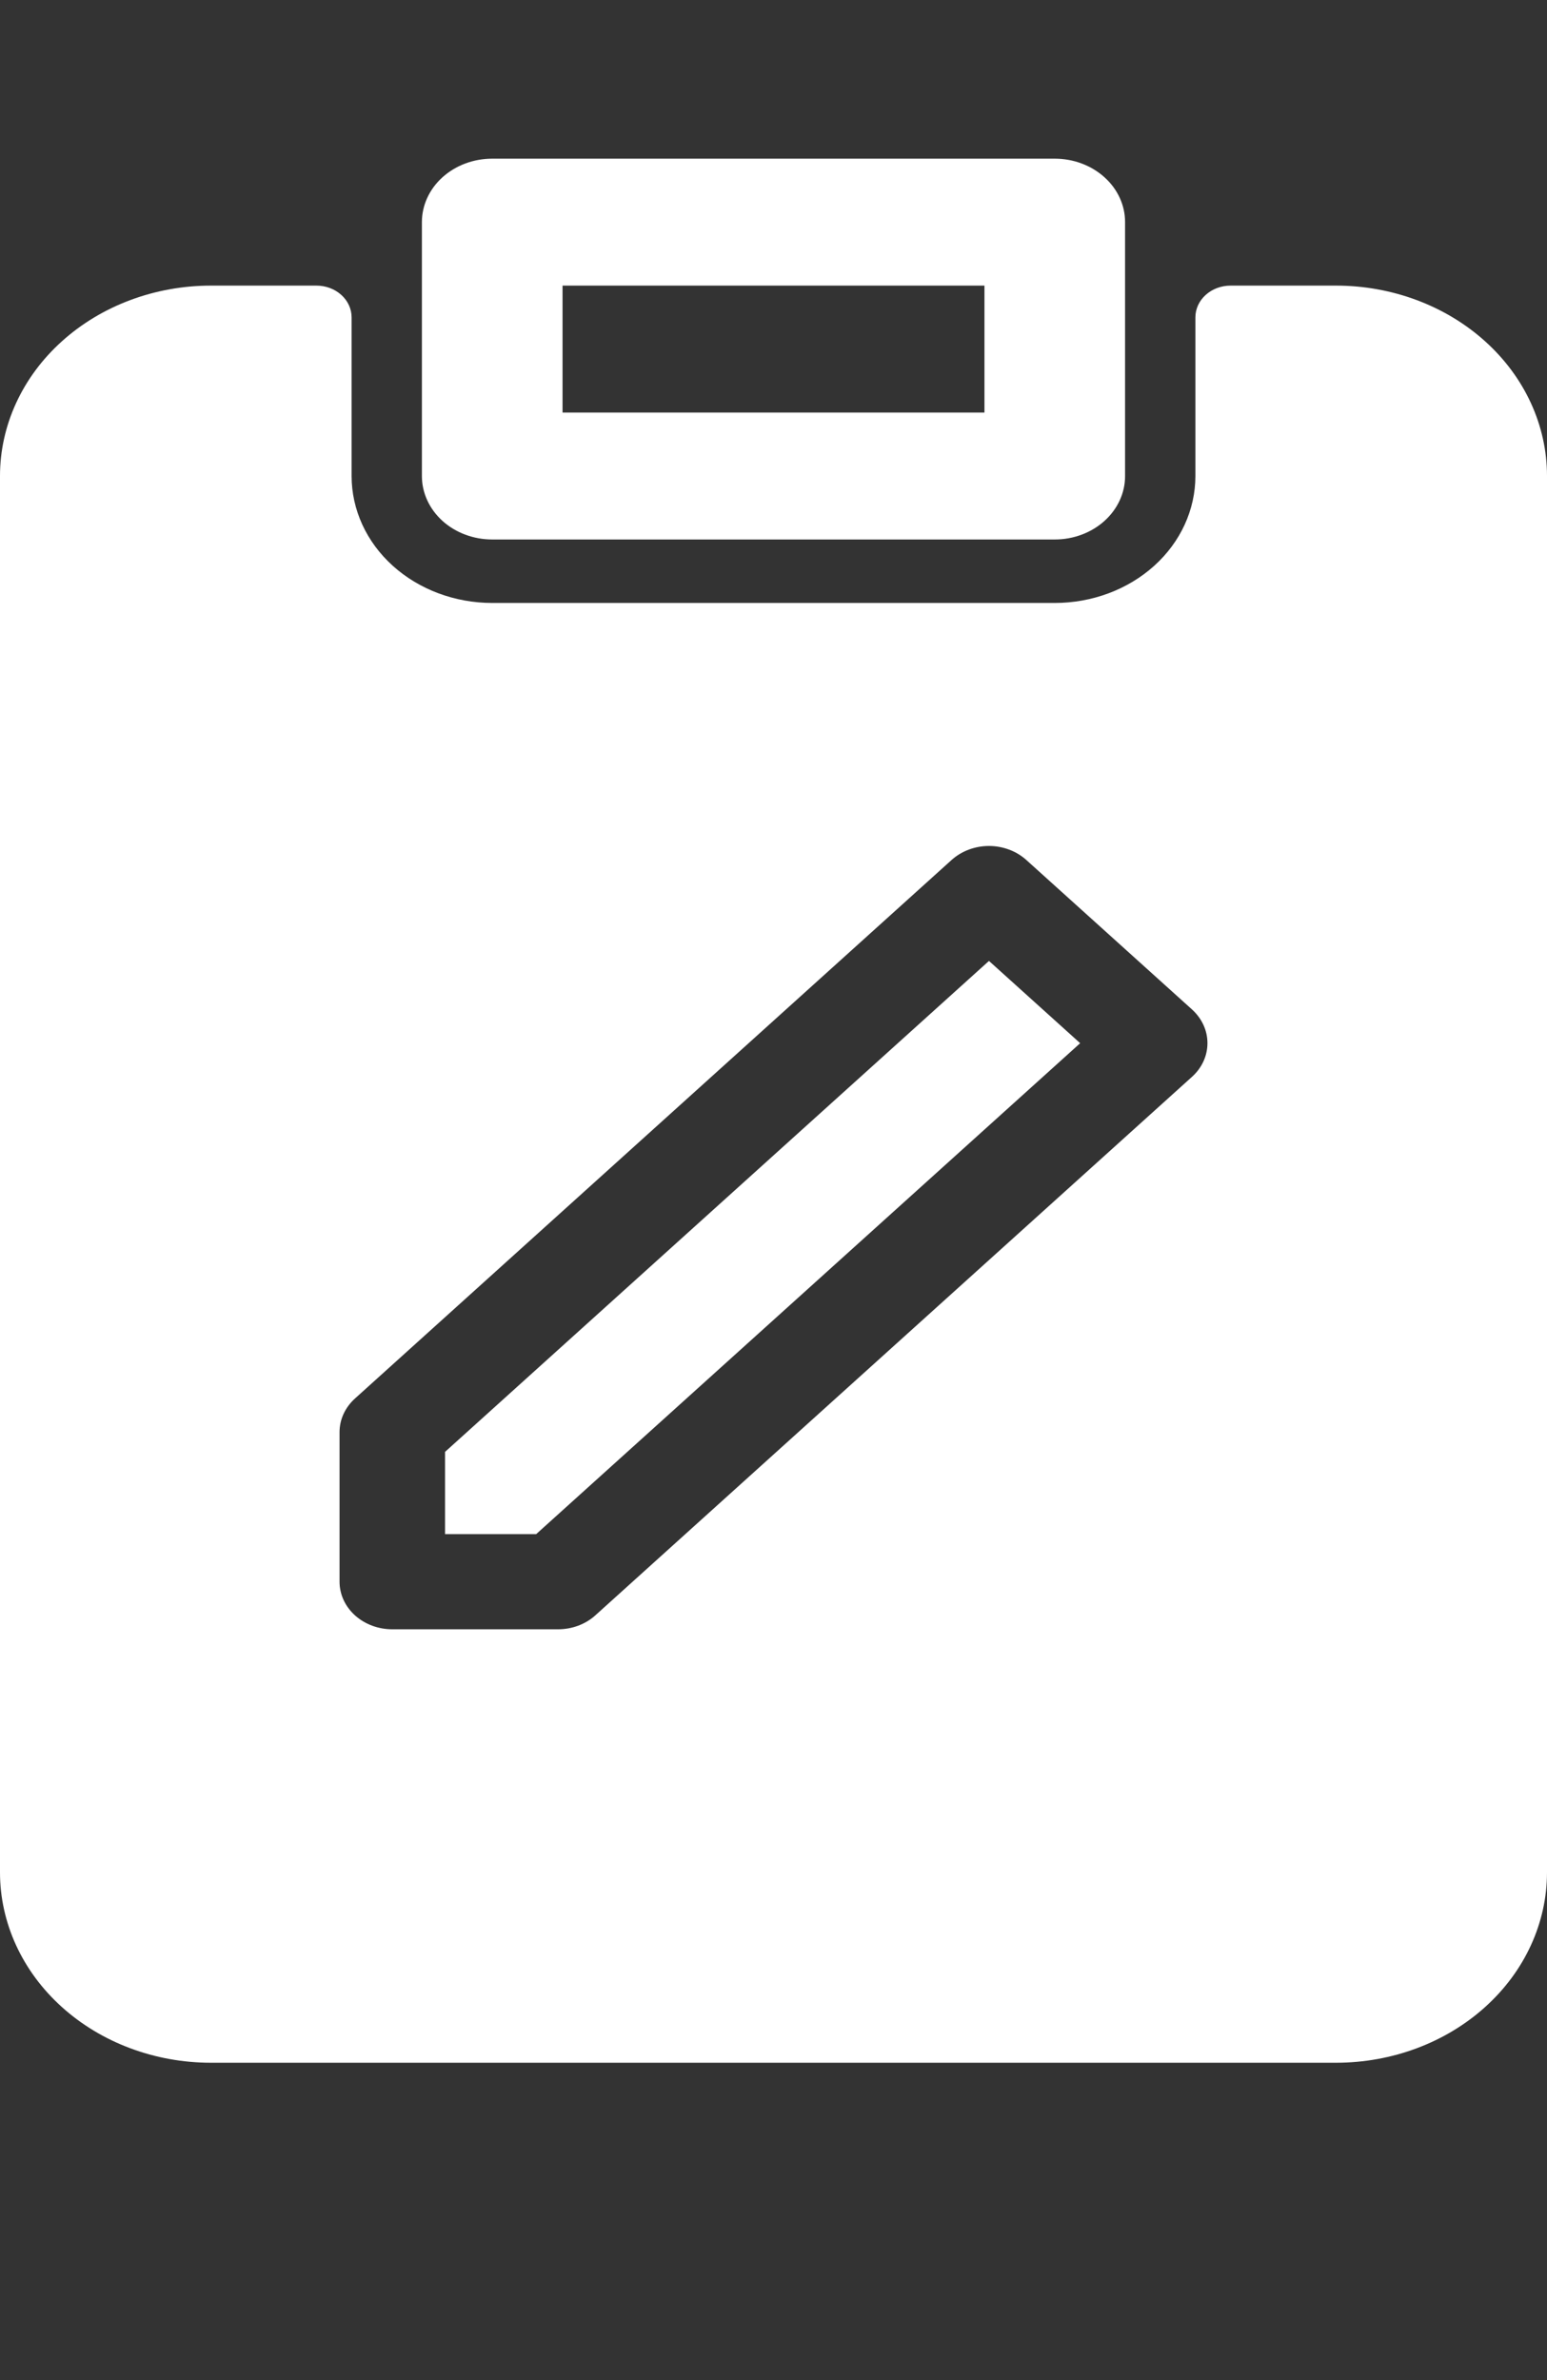 <svg width="39" height="60" viewBox="0 0 39 60" fill="none" xmlns="http://www.w3.org/2000/svg">
<rect x="0" y="0" width="39" height="60" fill="#333333" stroke="none"/>
<path d="M12.409 13.6H26.591C26.824 13.6 27.054 13.559 27.269 13.478C27.484 13.398 27.68 13.28 27.844 13.132C28.009 12.983 28.14 12.806 28.229 12.612C28.318 12.418 28.364 12.21 28.363 12V5.6C28.364 5.39 28.318 5.182 28.229 4.988C28.14 4.793 28.009 4.617 27.844 4.469C27.68 4.32 27.484 4.202 27.269 4.122C27.054 4.041 26.824 4 26.591 4H12.409C12.176 4 11.946 4.041 11.73 4.122C11.515 4.202 11.32 4.32 11.155 4.469C10.991 4.617 10.86 4.793 10.771 4.988C10.682 5.182 10.636 5.39 10.636 5.6V12C10.636 12.21 10.682 12.418 10.771 12.612C10.86 12.806 10.991 12.983 11.155 13.132C11.32 13.28 11.515 13.398 11.73 13.478C11.946 13.559 12.176 13.6 12.409 13.6ZM14.182 7.2H24.818V10.4H14.182V7.2Z" fill="white"/>
<path d="M33.682 7.2H31.023C30.788 7.2 30.562 7.284 30.396 7.434C30.23 7.584 30.136 7.788 30.136 8V12C30.136 12.849 29.763 13.663 29.098 14.263C28.433 14.863 27.531 15.2 26.591 15.2H12.409C11.469 15.2 10.567 14.863 9.902 14.263C9.237 13.663 8.864 12.849 8.864 12V8C8.864 7.788 8.77 7.584 8.604 7.434C8.438 7.284 8.212 7.2 7.977 7.2H5.318C3.908 7.2 2.555 7.706 1.558 8.606C0.56 9.506 0 10.727 0 12L0 47.2C0 48.473 0.56 49.694 1.558 50.594C2.555 51.494 3.908 52 5.318 52H33.682C35.092 52 36.445 51.494 37.442 50.594C38.44 49.694 39 48.473 39 47.2V12C39 10.727 38.44 9.506 37.442 8.606C36.445 7.706 35.092 7.2 33.682 7.2ZM30.051 27.145L15.008 40.722C14.759 40.947 14.421 41.073 14.068 41.073H9.889C9.537 41.073 9.199 40.947 8.949 40.722C8.7 40.497 8.56 40.192 8.56 39.873V36.103C8.56 35.946 8.594 35.789 8.661 35.644C8.728 35.498 8.826 35.366 8.949 35.255L23.991 21.678C24.115 21.567 24.262 21.478 24.423 21.418C24.584 21.358 24.757 21.326 24.932 21.326C25.106 21.326 25.279 21.358 25.44 21.418C25.602 21.478 25.748 21.567 25.872 21.678L30.051 25.448C30.174 25.56 30.272 25.692 30.339 25.838C30.406 25.983 30.44 26.139 30.44 26.297C30.44 26.454 30.406 26.61 30.339 26.756C30.272 26.902 30.174 27.034 30.051 27.145Z" fill="white"/>
<path d="M11.22 36.6V38.674H13.517L27.231 26.298L24.932 24.224L11.22 36.6Z" fill="white"/>
</svg>
